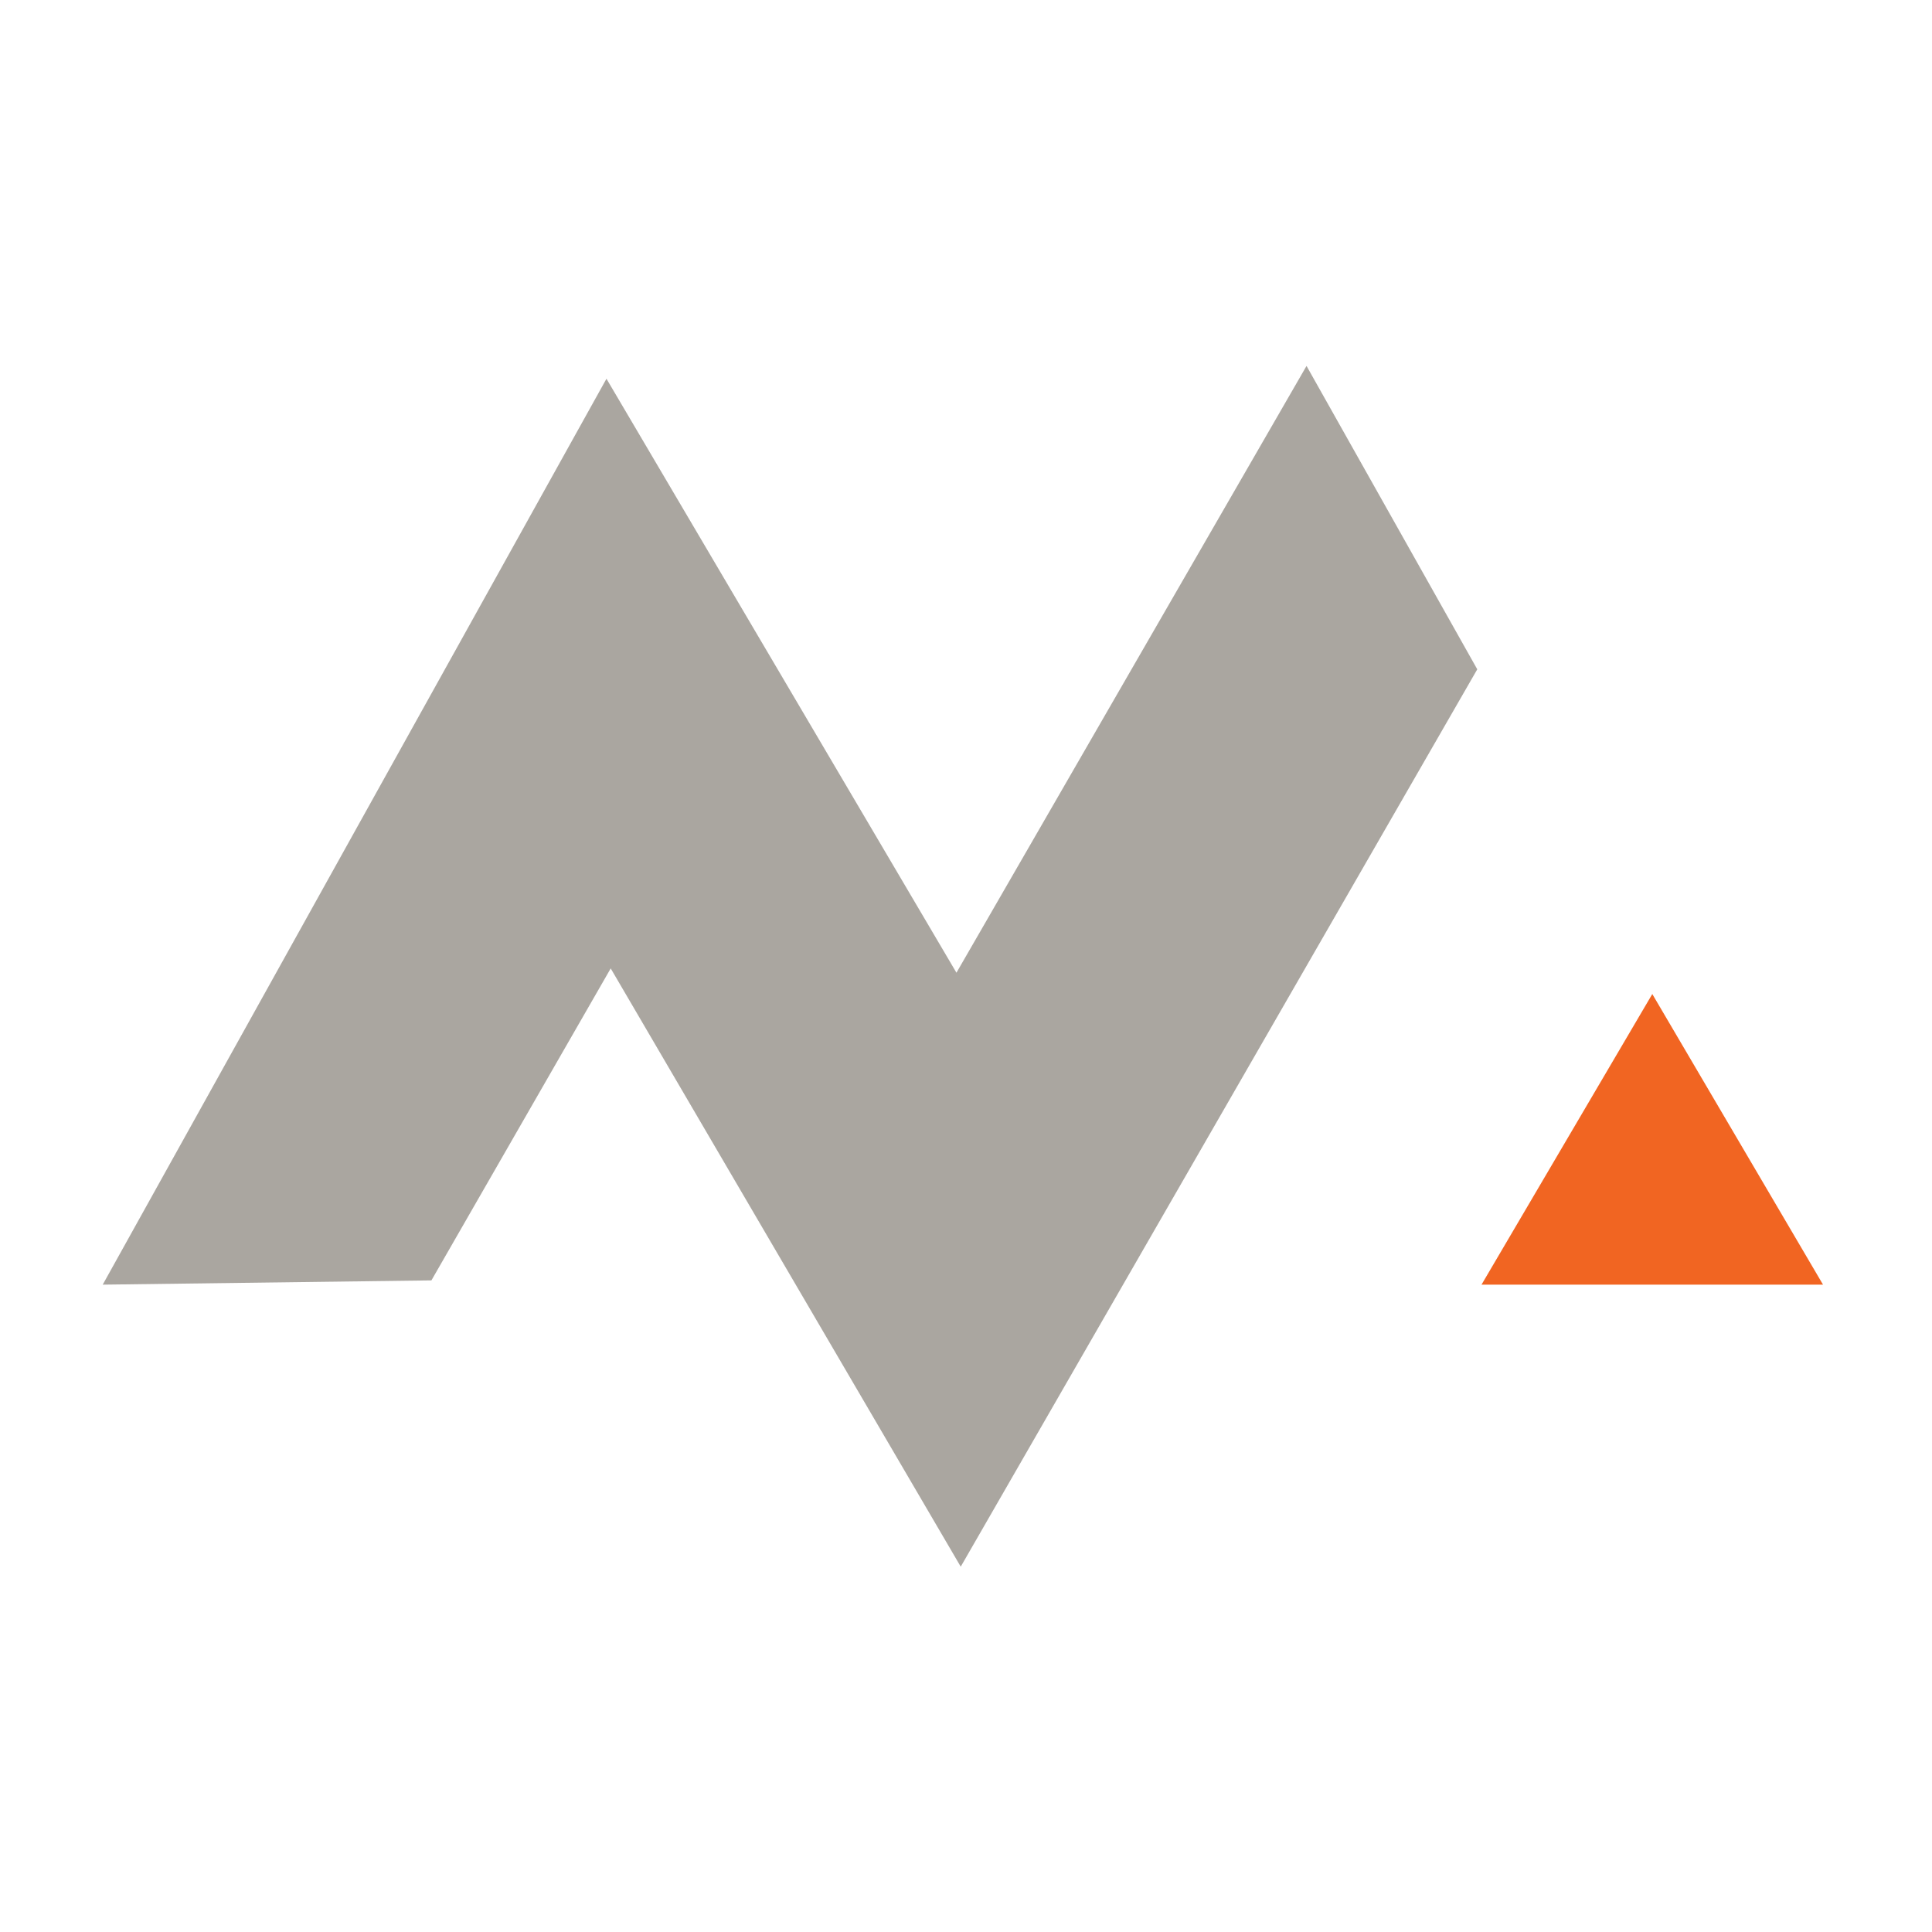 <?xml version="1.0" encoding="utf-8"?>
<!-- Generator: Adobe Illustrator 16.0.0, SVG Export Plug-In . SVG Version: 6.00 Build 0)  -->
<!DOCTYPE svg PUBLIC "-//W3C//DTD SVG 1.1//EN" "http://www.w3.org/Graphics/SVG/1.1/DTD/svg11.dtd">
<svg version="1.1" id="Layer_1" xmlns="http://www.w3.org/2000/svg" xmlns:xlink="http://www.w3.org/1999/xlink" x="0px" y="0px"
	 width="250px" height="250px" viewBox="0 0 250 250" enable-background="new 0 0 250 250" xml:space="preserve">
<polygon fill-rule="evenodd" clip-rule="evenodd" fill="#AAA6A0" points="55.825,165.682 13.292,166.233 78.476,49.009 
	123.764,125.869 169.064,47.35 191.158,86.609 124.318,202.727 79.025,125.313 55.825,165.682 "/>
<polygon fill-rule="evenodd" clip-rule="evenodd" fill="#F16522" points="235.899,166.233 213.806,128.627 191.707,166.233 
	235.899,166.233 "/>
</svg>